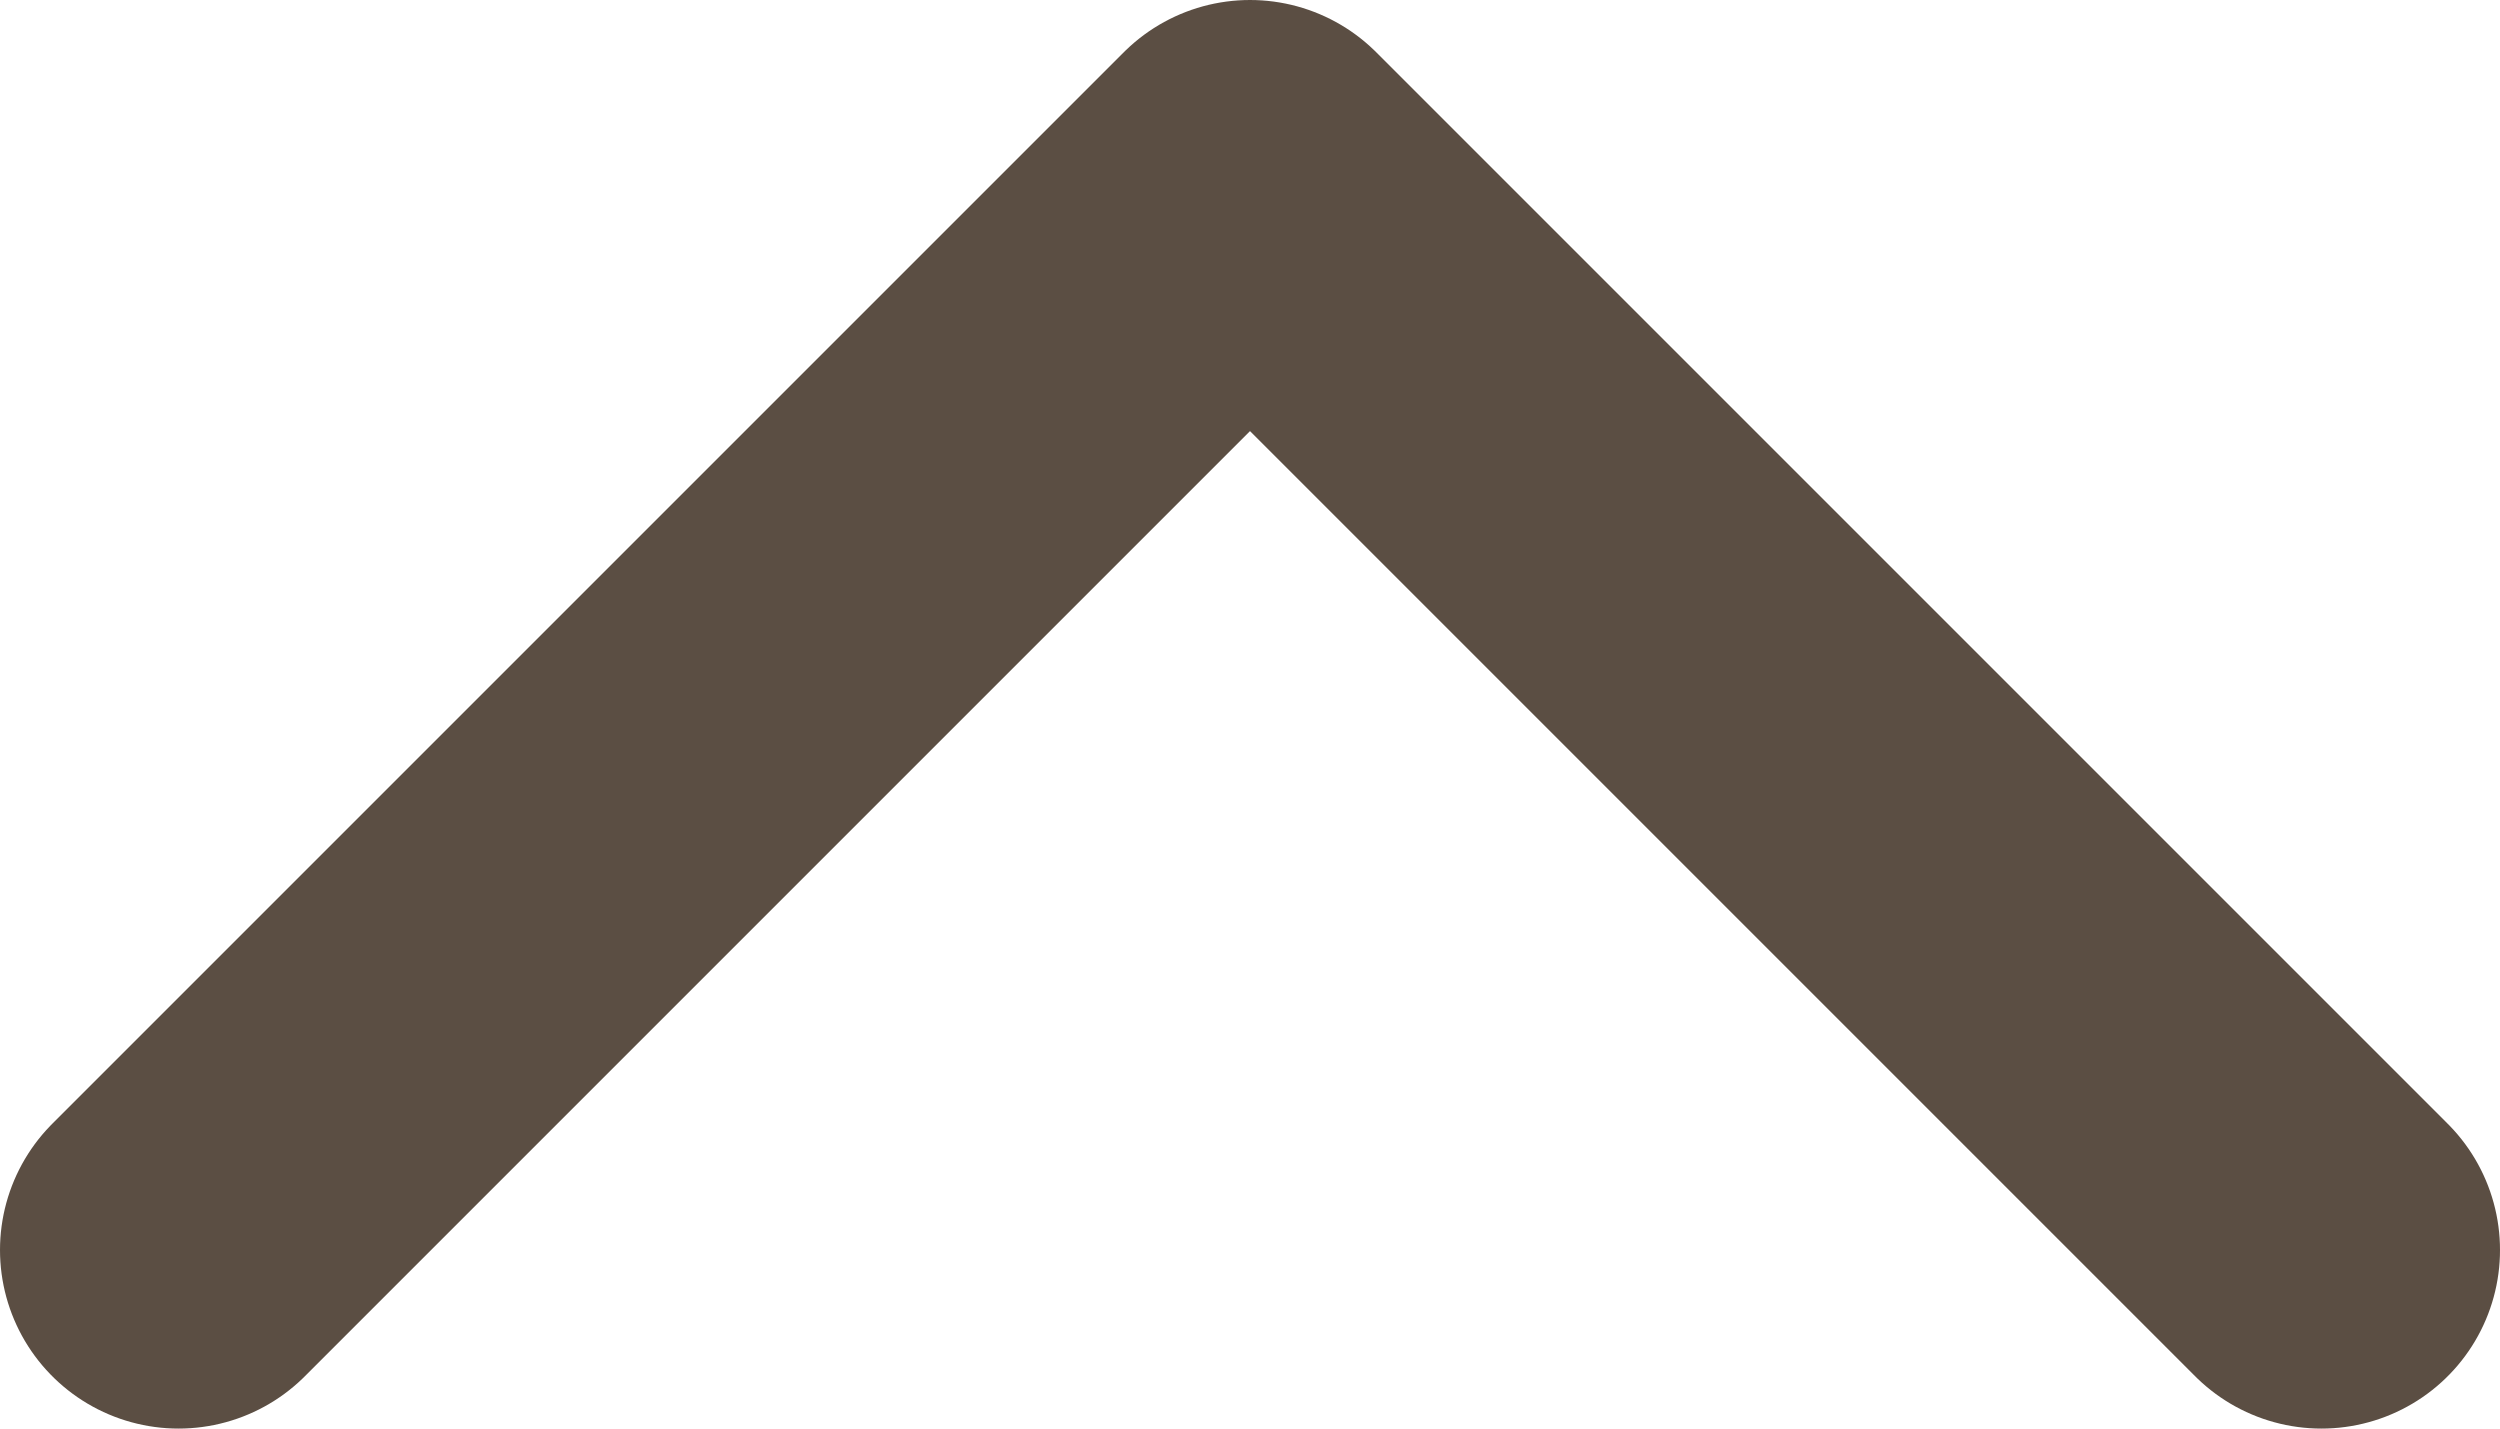 <svg width="14" height="8" viewBox="0 0 14 8" fill="none" xmlns="http://www.w3.org/2000/svg">
<path opacity="0.8" d="M13 7L7 1L1 7" stroke="#322214" stroke-width="2" stroke-linecap="round" stroke-linejoin="round"/>
</svg>
